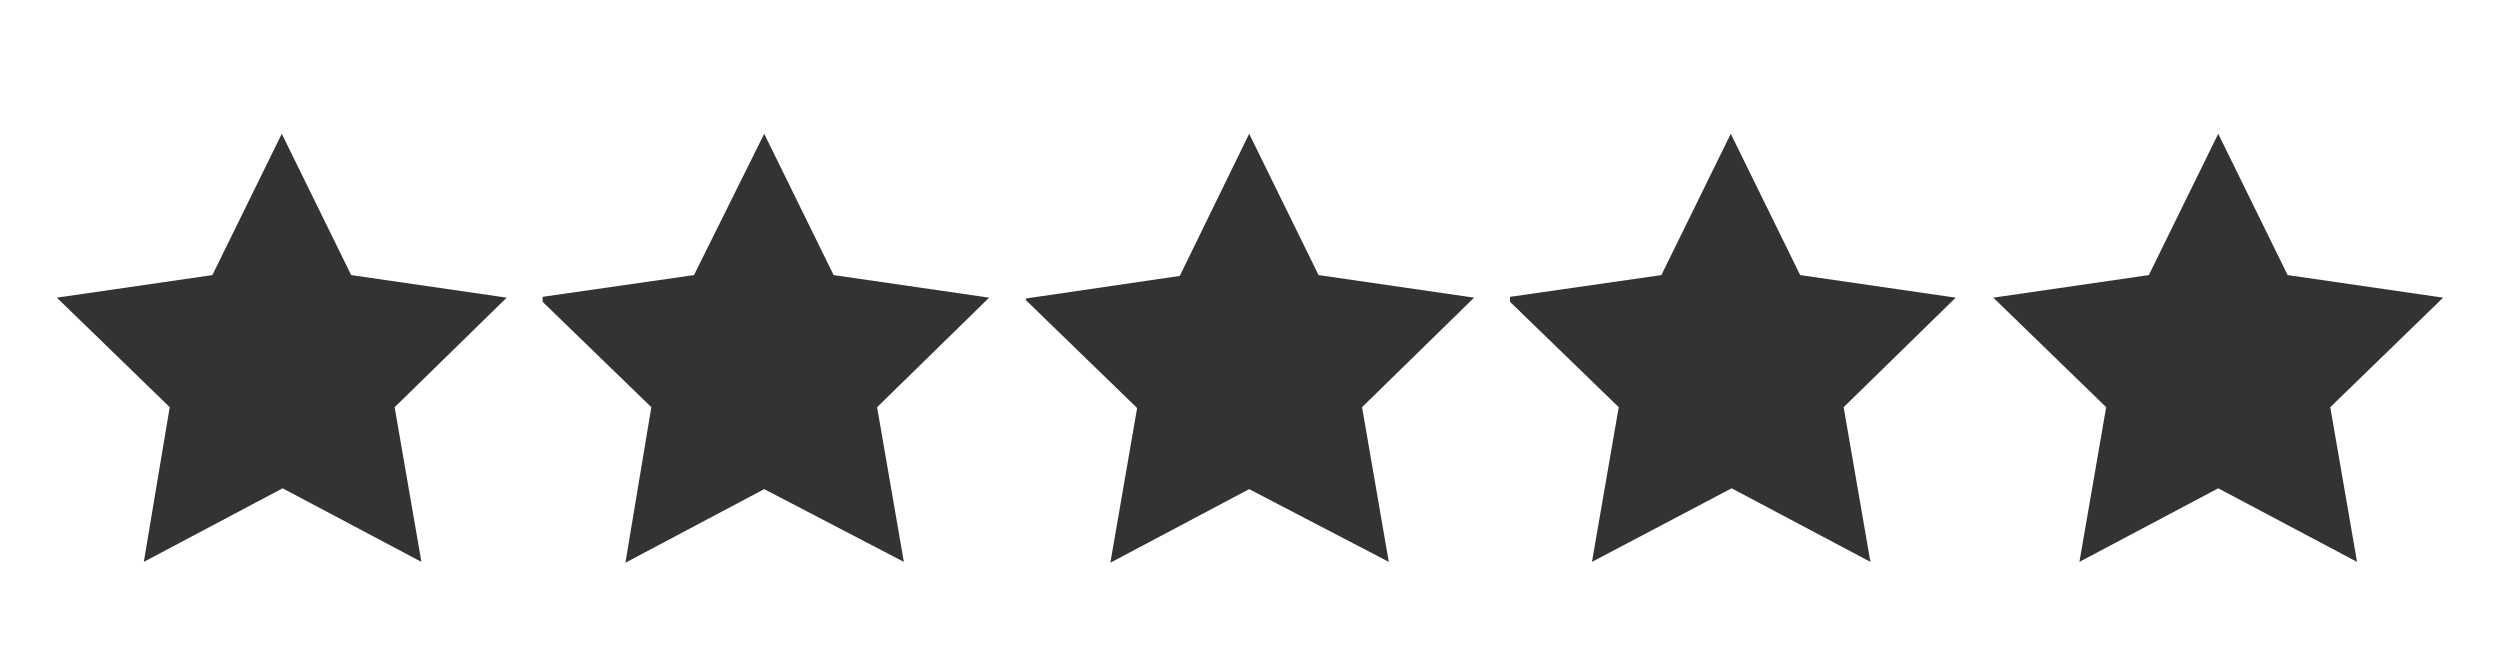 <?xml version="1.0" encoding="UTF-8"?>
<!-- Generator: Adobe Illustrator 22.1.0, SVG Export Plug-In . SVG Version: 6.00 Build 0)  -->
<svg version="1.1" id="Capa_1" xmlns="http://www.w3.org/2000/svg" xmlns:xlink="http://www.w3.org/1999/xlink" x="0px" y="0px" viewBox="0 0 299 78.6" style="enable-background:new 0 0 299 78.6;" xml:space="preserve">
<rect x="0" y="0" width="299" height="78.6" fill="#333333" stroke="none"/>
<style type="text/css">
	.st0{fill:#ffffff;}
</style>
<path class="st0" d="M0,0v14.7v53.9v10.1h299V68.6V14.7V0H0z M257,32.9l8.3-16.9l8.3,16.9l18.6,2.7l-13.5,13.1l3.2,18.5l-16.6-8.8  l-16.6,8.8l3.2-18.5l-13.5-13.1L257,32.9z M180.6,36.1v-0.6l18.1-2.6L207,16l8.3,16.9l18.6,2.7l-13.4,13.1l3.2,18.5l-16.6-8.8  l-16.7,8.8l3.2-18.5L180.6,36.1z M166.1,67.2l-16.7-8.7l-16.6,8.8l3.2-18.5l-13.3-12.9v-0.2l18.4-2.7l8.3-17l8.3,16.9l18.6,2.7  l-13.4,13.1L166.1,67.2z M108.1,67.2l-16.7-8.7l-16.6,8.8l3.1-18.6l-13-12.6v-0.6L83,32.9L91.4,16l8.3,16.9l18.6,2.7l-13.4,13.1  L108.1,67.2z M50.4,67.2l-16.6-8.8l-16.6,8.8l3.1-18.5L6.8,35.6l18.6-2.7L33.7,16L42,32.9l18.6,2.7L47.2,48.7L50.4,67.2z"/>
</svg>